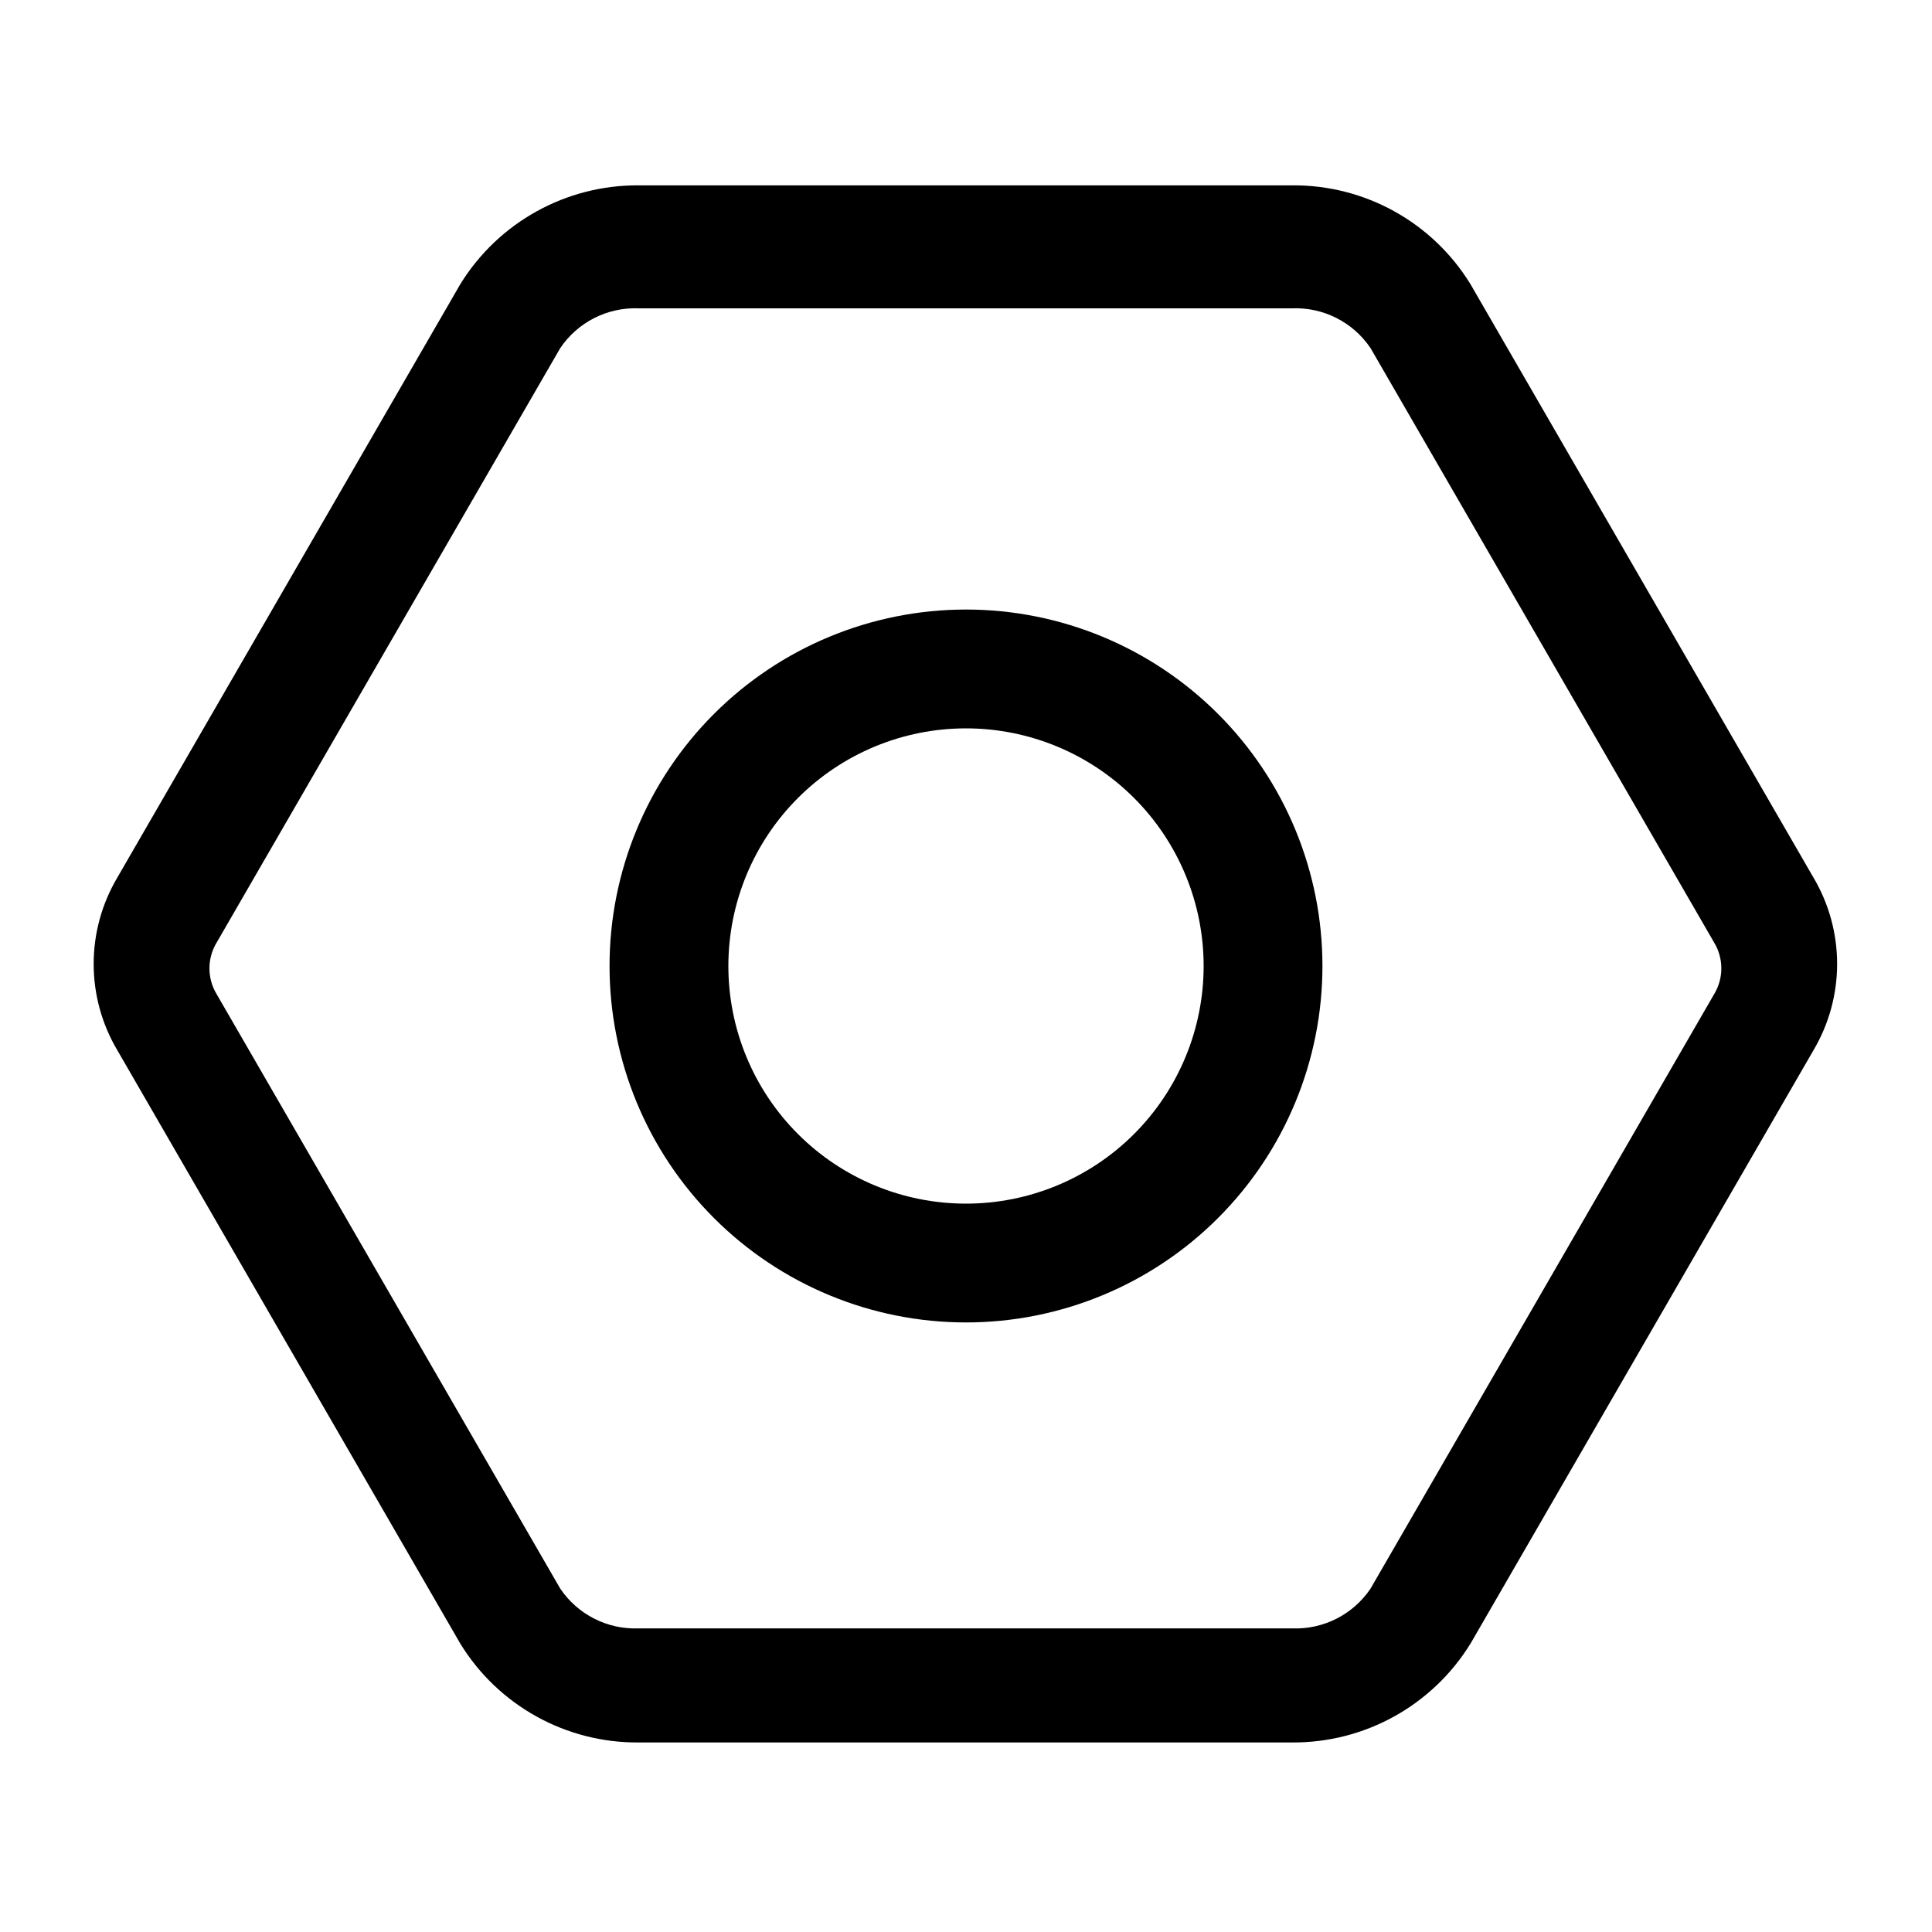 <?xml version="1.0" encoding="UTF-8"?>
<!-- Uploaded to: ICON Repo, www.svgrepo.com, Generator: ICON Repo Mixer Tools -->
<svg fill="#000000" width="800px" height="800px" version="1.1" viewBox="144 144 512 512" xmlns="http://www.w3.org/2000/svg">
 <g>
  <path d="m486.43 605.77h-173.18c-19.234 0.156-37.148-9.758-47.234-26.137l-91-157.44v0.004c-4.055-6.898-6.195-14.75-6.195-22.75s2.141-15.855 6.195-22.75l91-157.44c10.109-16.355 28.008-26.262 47.234-26.137h173.18c19.234-0.156 37.148 9.758 47.23 26.137l91 157.44h0.004c4.055 6.894 6.191 14.75 6.191 22.75s-2.137 15.852-6.191 22.75l-91 157.44-0.004-0.004c-10.105 16.355-28.004 26.262-47.23 26.137zm-173.18-380.06c-8.289-0.32-16.152 3.668-20.785 10.551l-91 157.44v-0.004c-2.613 4.25-2.613 9.609 0 13.855l91 157.44c4.633 6.879 12.496 10.871 20.785 10.547h173.18c8.285 0.324 16.148-3.668 20.781-10.547l91-157.44c2.613-4.246 2.613-9.605 0-13.855l-91-157.44v0.004c-4.633-6.883-12.496-10.871-20.781-10.551z"/>
  <path d="m400 494.46c-25.055 0-49.082-9.949-66.797-27.668-17.715-17.715-27.668-41.742-27.668-66.793 0-25.055 9.953-49.082 27.668-66.797s41.742-27.668 66.797-27.668c25.051 0 49.078 9.953 66.793 27.668 17.719 17.715 27.668 41.742 27.668 66.797 0 25.051-9.949 49.078-27.668 66.793-17.715 17.719-41.742 27.668-66.793 27.668zm0-157.44v0.004c-16.703 0-32.723 6.633-44.531 18.445-11.812 11.809-18.445 27.828-18.445 44.531 0 16.699 6.633 32.719 18.445 44.531 11.809 11.809 27.828 18.445 44.531 18.445 16.699 0 32.719-6.637 44.531-18.445 11.809-11.812 18.445-27.832 18.445-44.531 0-16.703-6.637-32.723-18.445-44.531-11.812-11.812-27.832-18.445-44.531-18.445z"/>
 </g>
</svg>